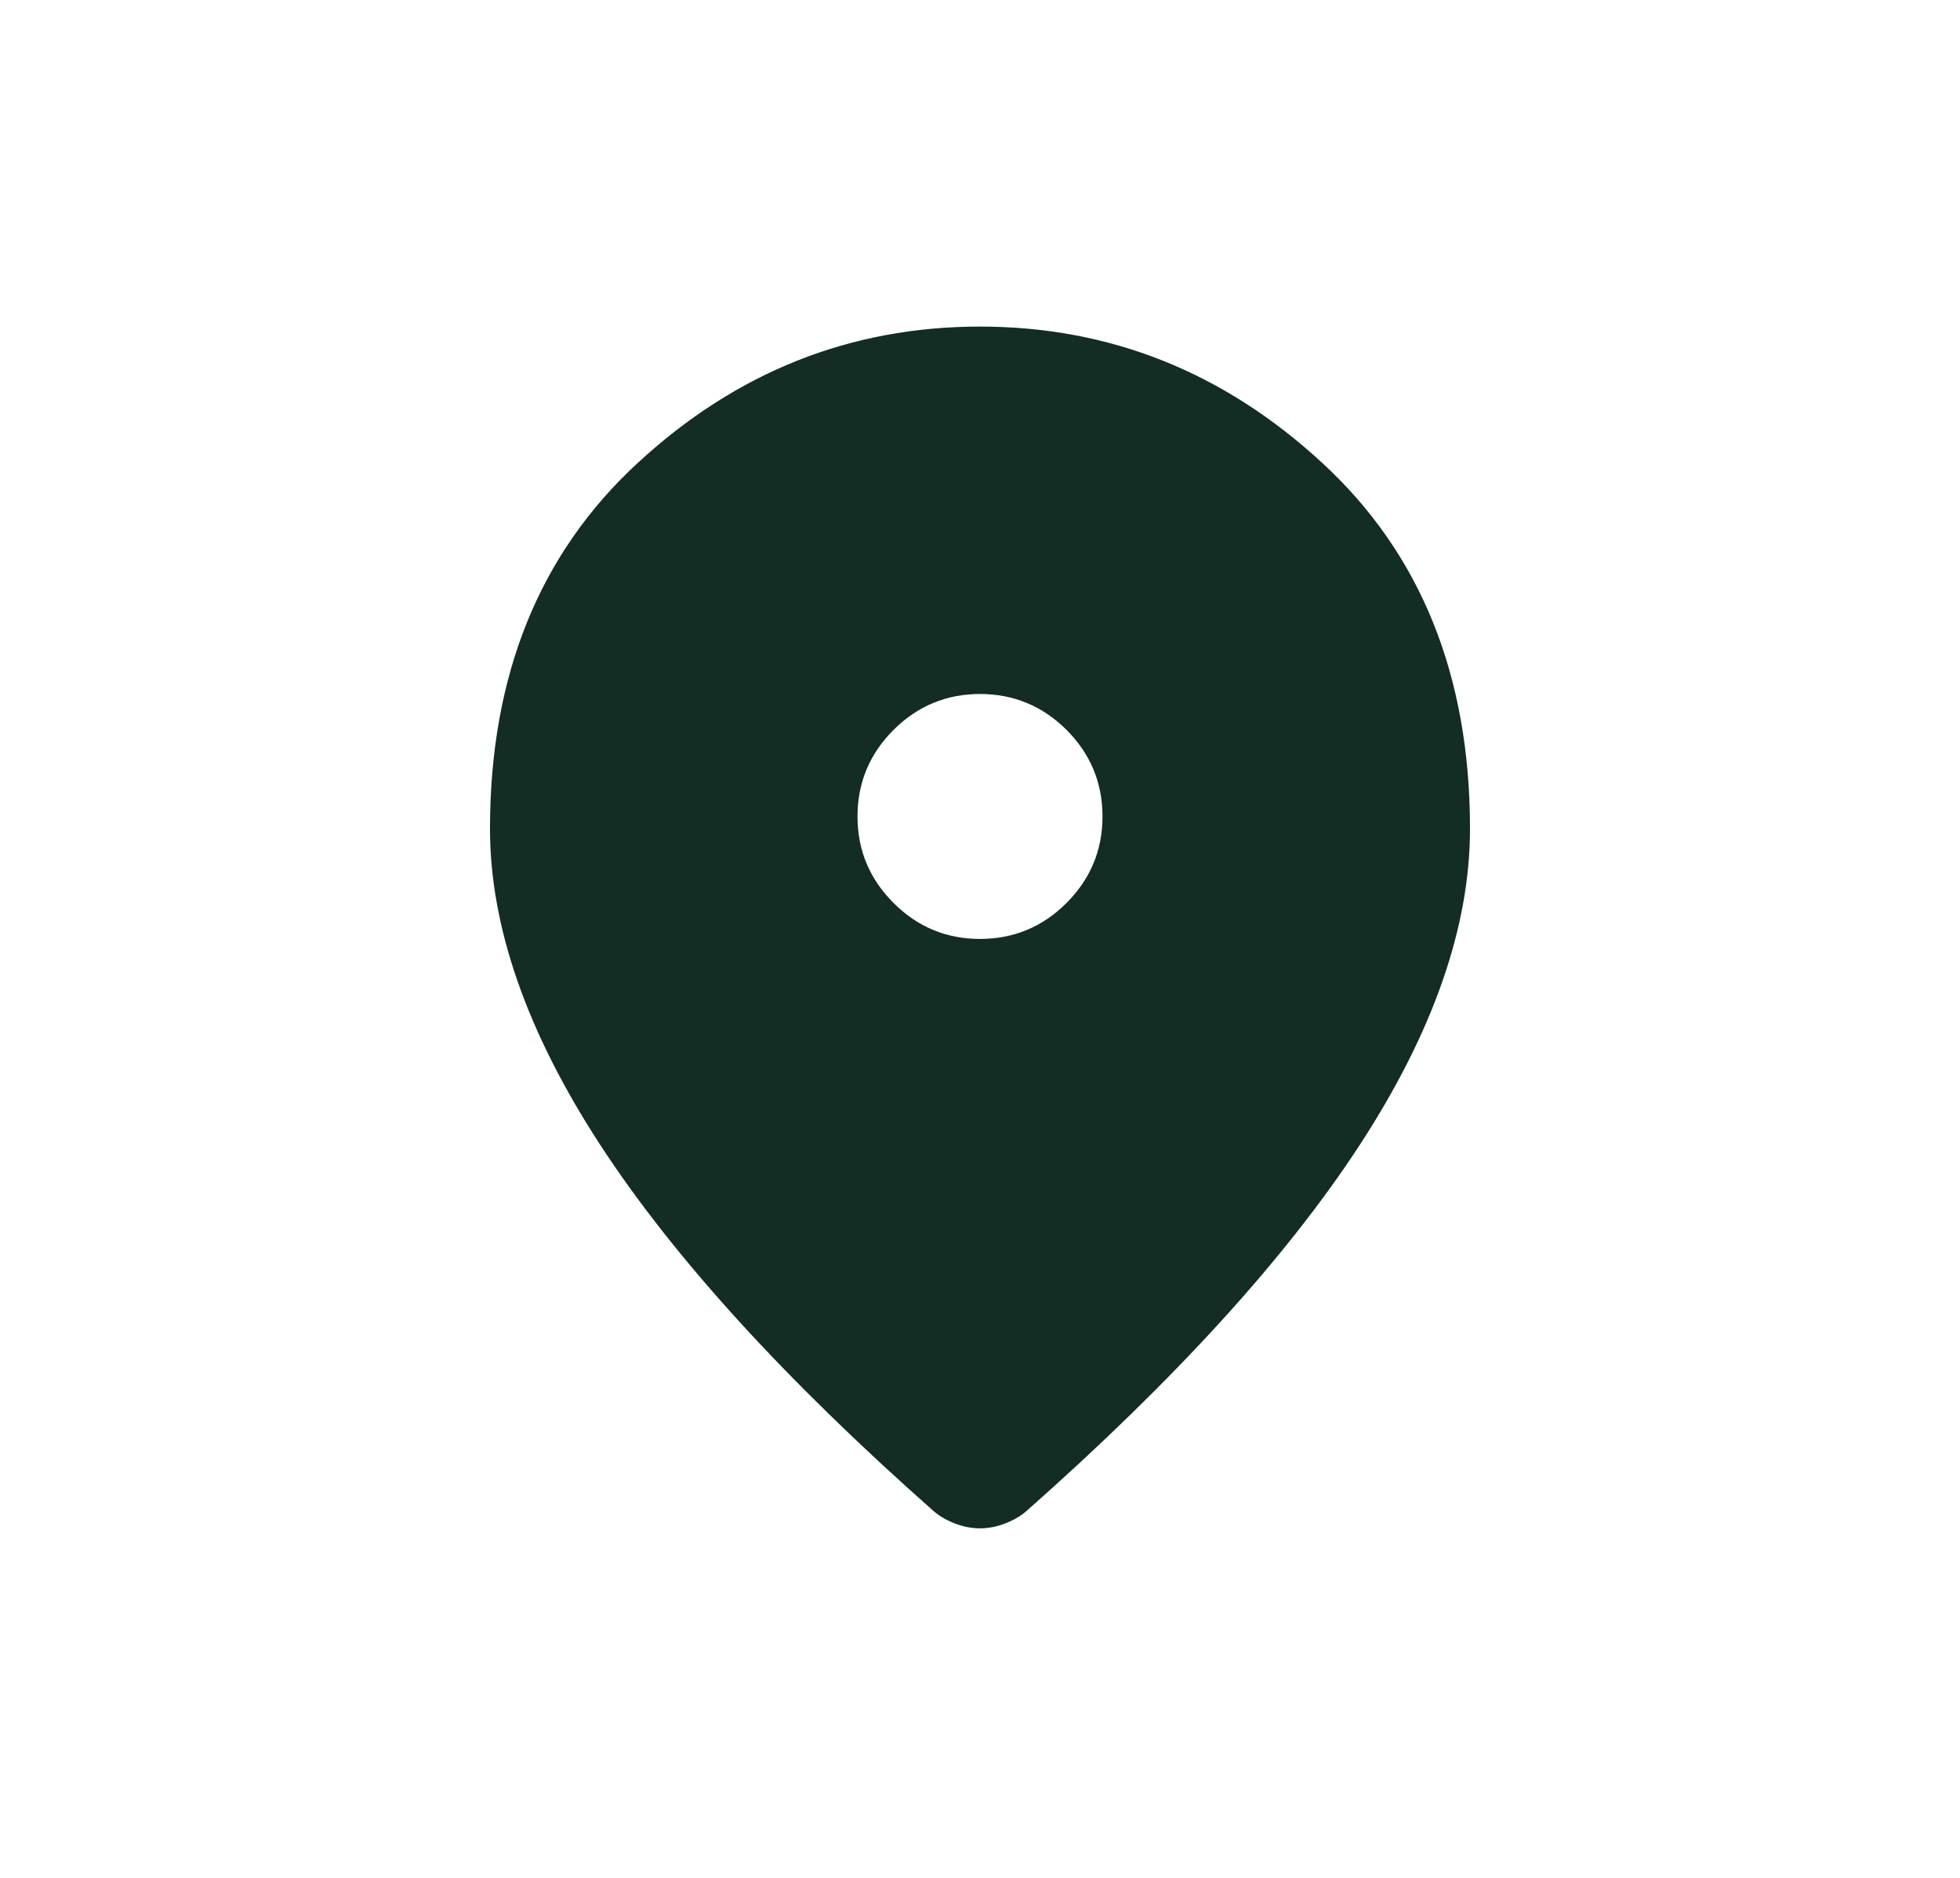 <svg width="24" height="23" viewBox="0 0 24 23" fill="none" xmlns="http://www.w3.org/2000/svg">
<path d="M12 4C13.588 4 14.984 4.556 16.19 5.669C17.397 6.781 18 8.275 18 10.15C18 11.35 17.55 12.641 16.65 14.023C15.75 15.403 14.387 16.9 12.562 18.513C12.488 18.575 12.4 18.625 12.3 18.662C12.2 18.7 12.1 18.719 12 18.719C11.9 18.719 11.8 18.7 11.7 18.662C11.6 18.625 11.512 18.575 11.438 18.513C9.613 16.9 8.25 15.403 7.35 14.023C6.45 12.641 6 11.35 6 10.15C6 8.275 6.603 6.781 7.81 5.669C9.016 4.556 10.412 4 12 4ZM12 8.5C11.588 8.5 11.235 8.647 10.941 8.94C10.647 9.234 10.5 9.588 10.5 10C10.5 10.412 10.647 10.765 10.941 11.059C11.235 11.353 11.588 11.5 12 11.5C12.412 11.5 12.766 11.353 13.06 11.059C13.353 10.765 13.5 10.412 13.5 10C13.5 9.588 13.353 9.234 13.06 8.94C12.766 8.647 12.412 8.5 12 8.5Z" fill="#132C24"/>
</svg>
